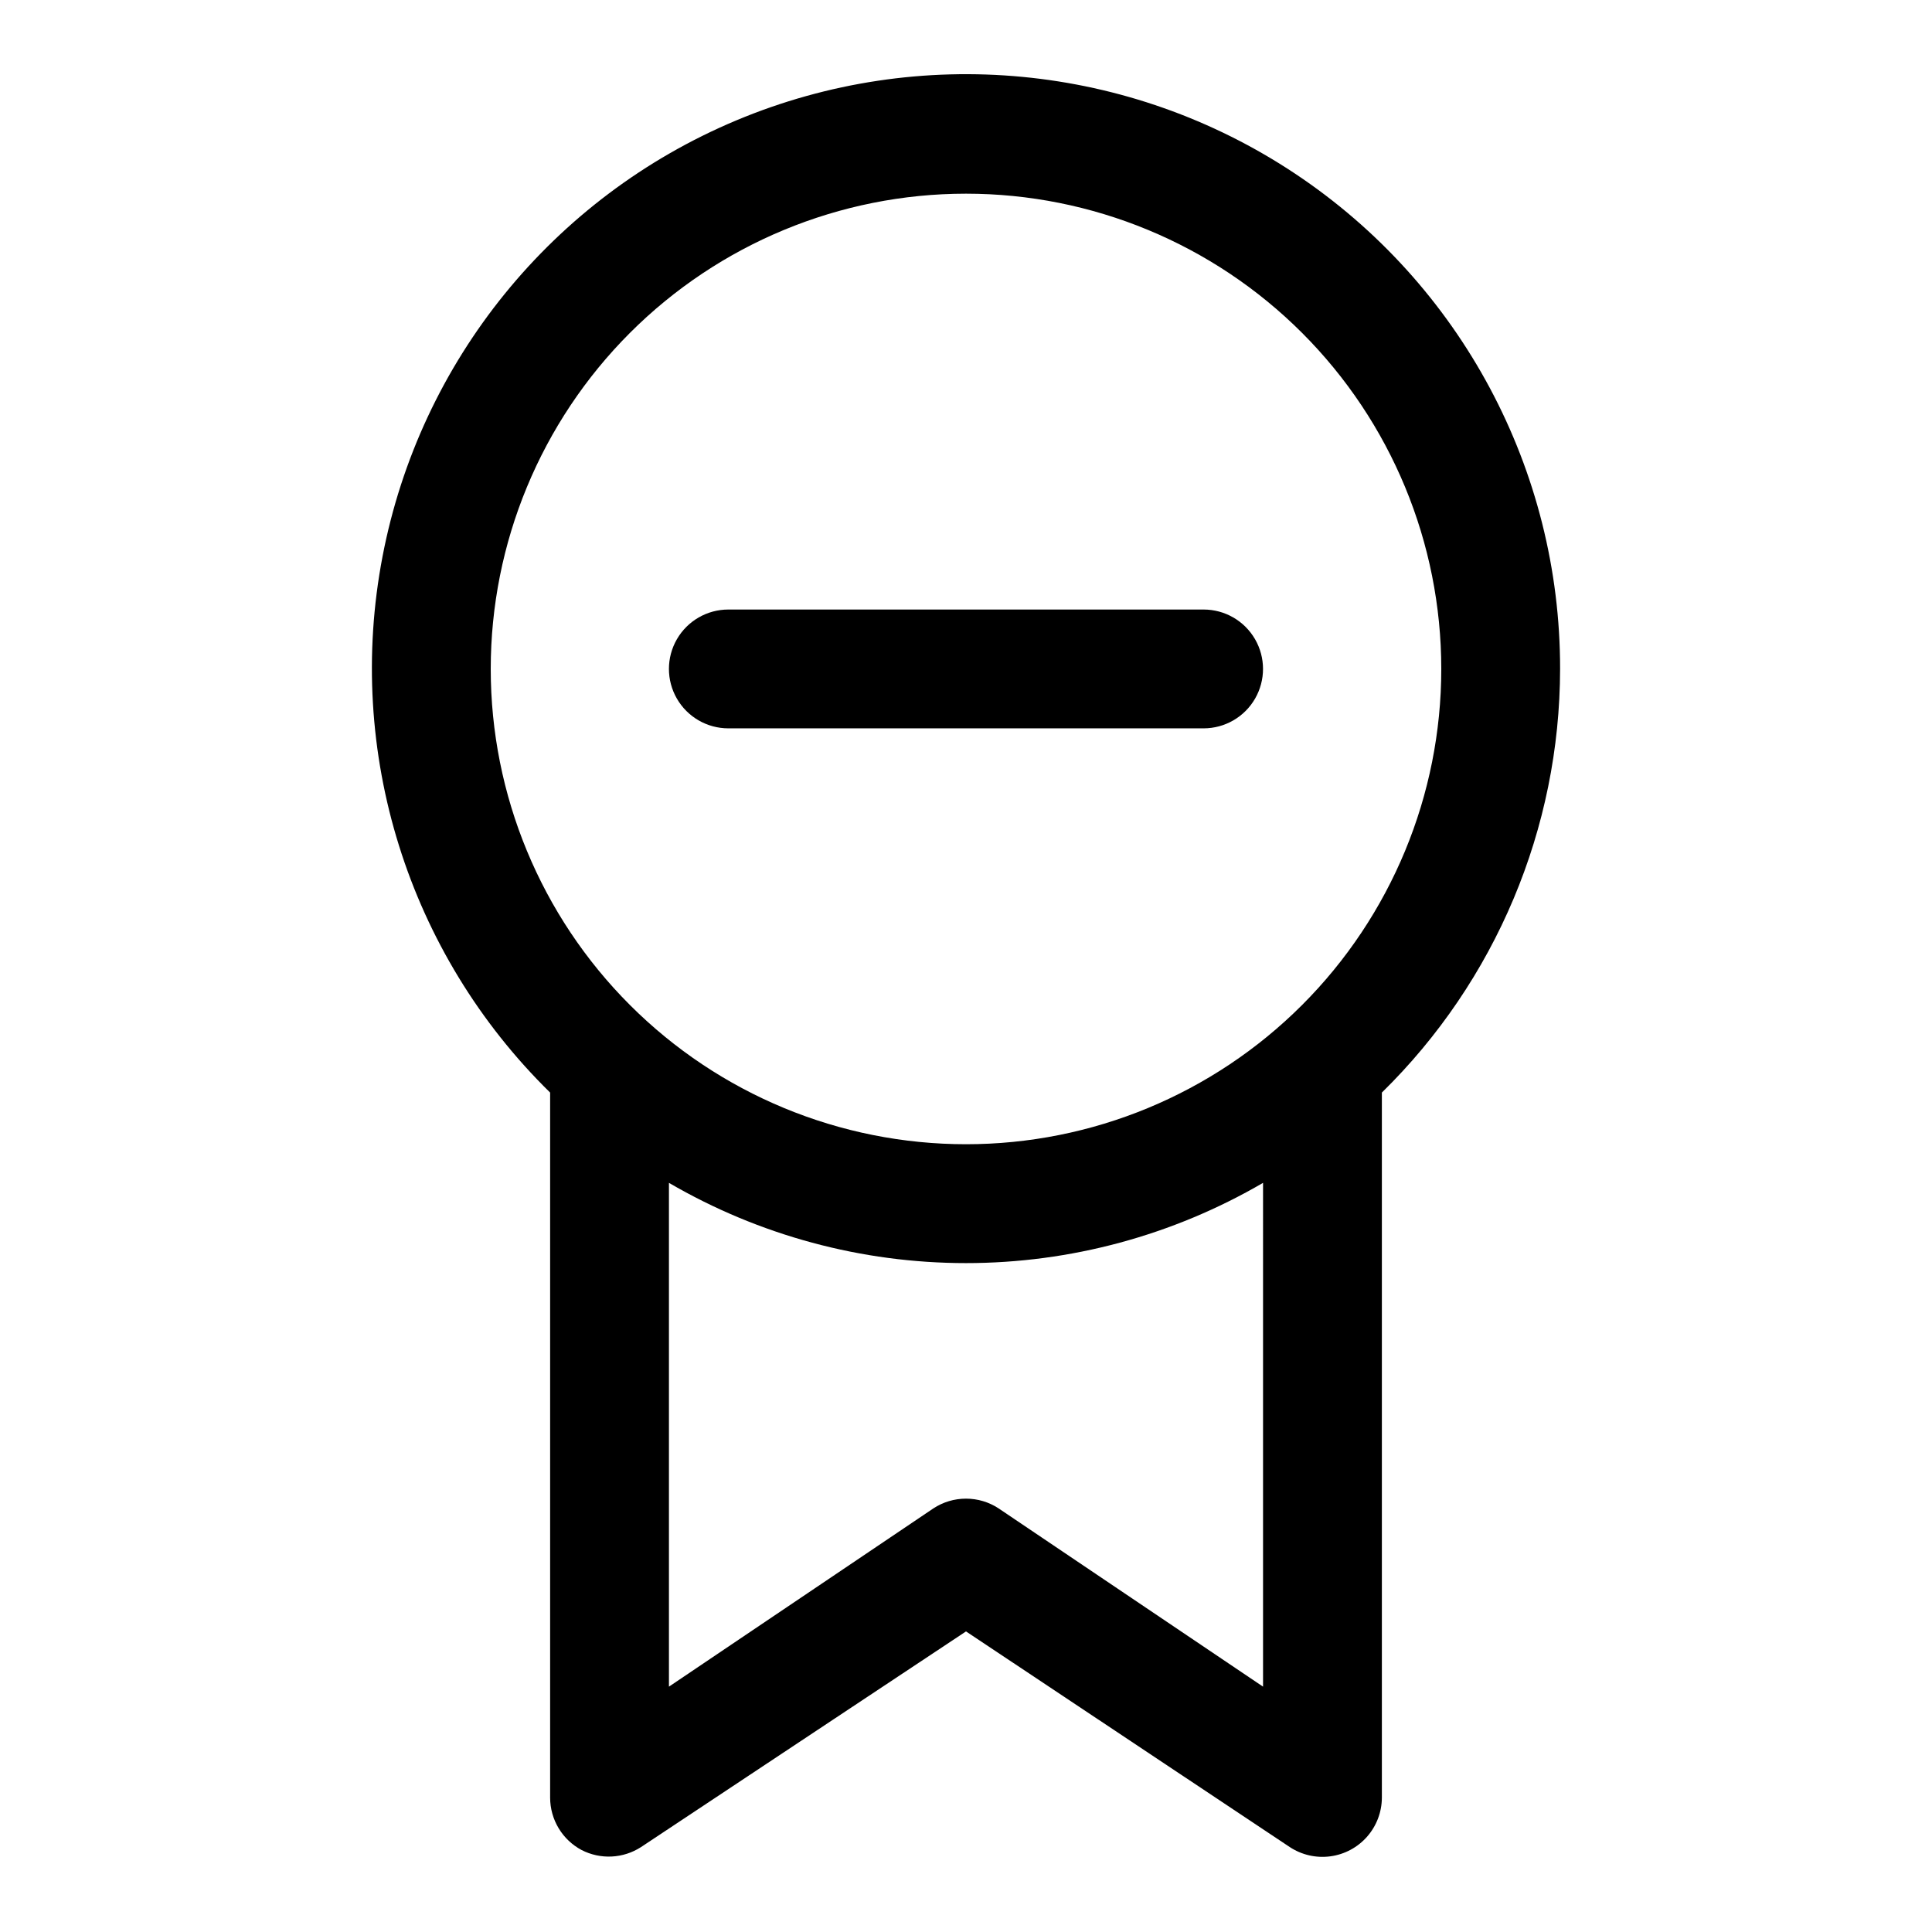 <?xml version="1.0" encoding="UTF-8"?>
<!-- Uploaded to: SVG Repo, www.svgrepo.com, Generator: SVG Repo Mixer Tools -->
<svg fill="#000000" width="800px" height="800px" version="1.1" viewBox="144 144 512 512" xmlns="http://www.w3.org/2000/svg">
 <g>
  <path d="m557.44 321.28c0.062-52.738-26.285-102-70.184-131.23-43.898-29.227-99.516-34.535-148.15-14.137-48.633 20.398-83.824 63.789-93.738 115.59-9.918 51.797 6.762 105.12 44.422 142.04v186.88c0.008 2.848 0.789 5.641 2.258 8.082s3.574 4.434 6.086 5.773c2.465 1.266 5.215 1.855 7.981 1.719 2.762-0.137 5.441-1.004 7.766-2.504l86.121-57.152 85.805 57.152c3.172 2.086 6.992 2.961 10.758 2.453 3.762-0.504 7.219-2.356 9.727-5.207 2.508-2.856 3.898-6.516 3.918-10.316v-186.88c30.164-29.57 47.184-70.02 47.23-112.26zm-283.39 0c0-33.402 13.27-65.441 36.891-89.062 23.621-23.617 55.656-36.891 89.062-36.891 33.402 0 65.441 13.273 89.059 36.891 23.621 23.621 36.891 55.66 36.891 89.062 0 33.406-13.27 65.441-36.891 89.062-23.617 23.621-55.656 36.891-89.059 36.891-33.406 0-65.441-13.27-89.062-36.891s-36.891-55.656-36.891-89.062zm204.67 269.7-70.062-47.23c-2.57-1.695-5.578-2.594-8.656-2.594s-6.09 0.898-8.66 2.594l-70.062 47.23v-133.51c23.898 13.926 51.062 21.266 78.723 21.266 27.656 0 54.82-7.34 78.719-21.266z"/>
  <path d="m337.02 337.02h125.95c5.621 0 10.82-3 13.633-7.875 2.812-4.871 2.812-10.871 0-15.742s-8.012-7.871-13.633-7.871h-125.95c-5.625 0-10.824 3-13.637 7.871s-2.812 10.871 0 15.742c2.812 4.875 8.012 7.875 13.637 7.875z"/>
 </g>
</svg>